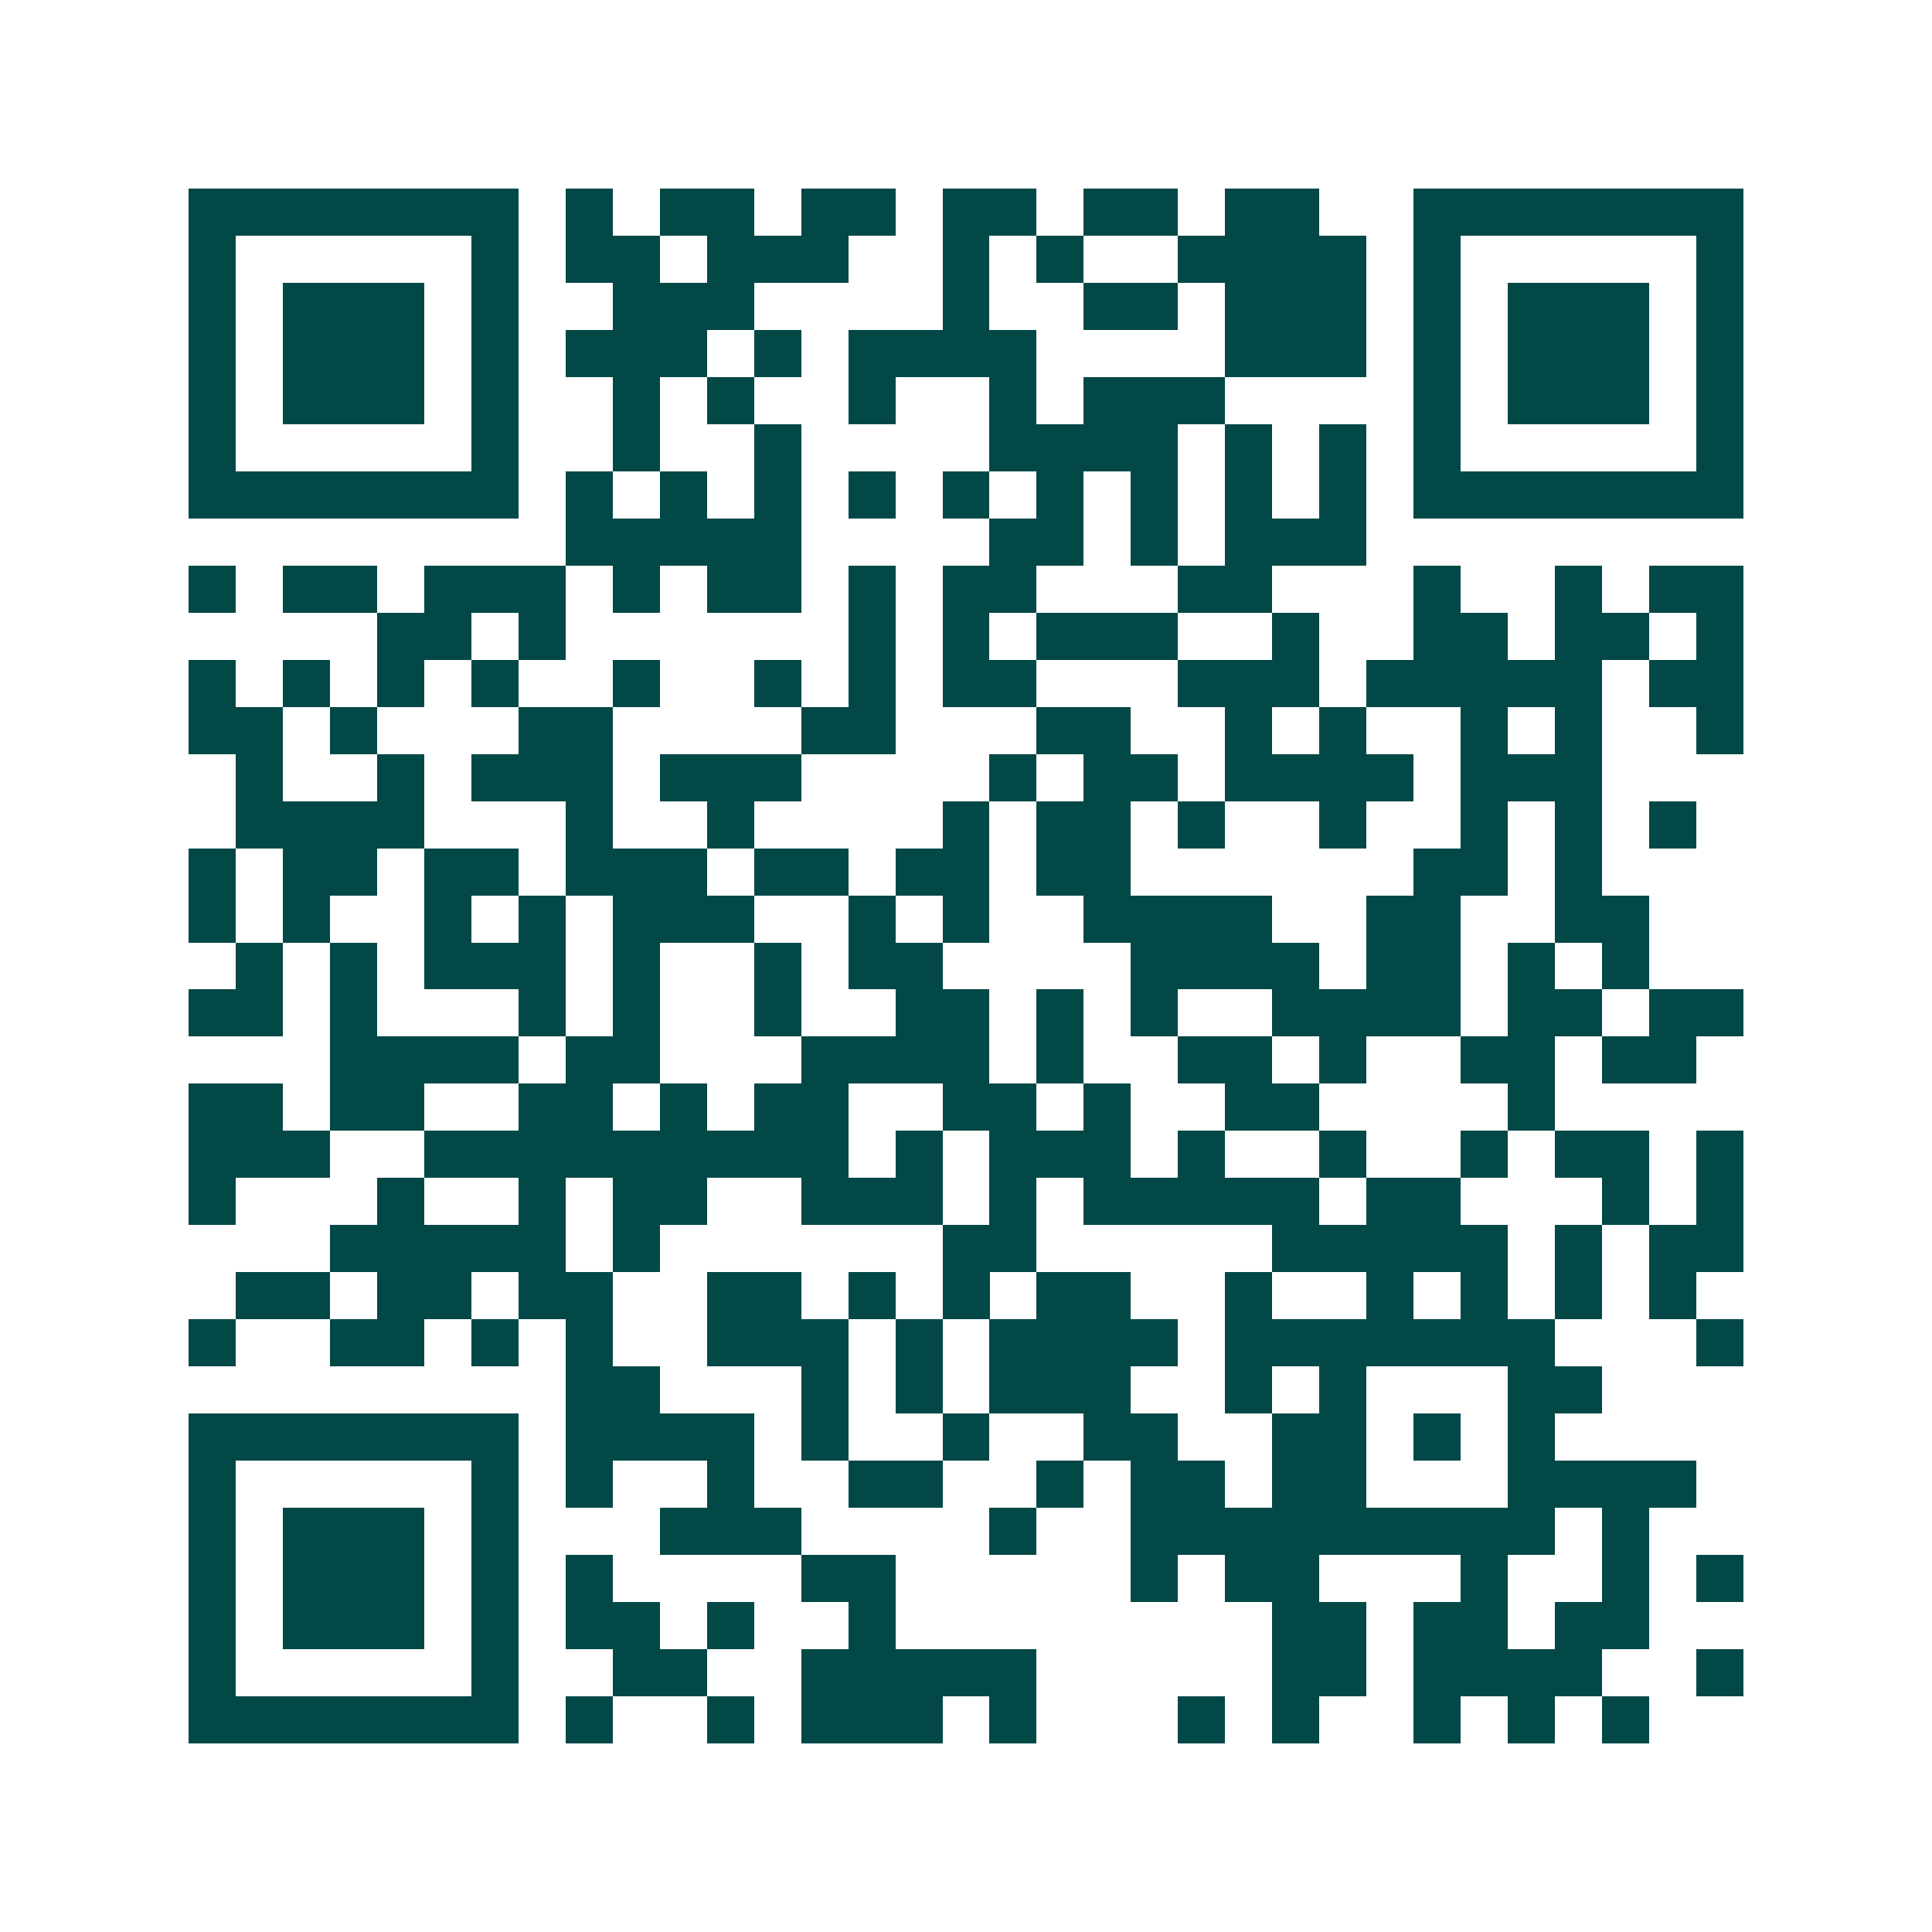 <svg xmlns="http://www.w3.org/2000/svg" width="200" height="200" viewBox="0 0 41 41" shape-rendering="crispEdges"><path fill="#ffffff" d="M0 0h41v41H0z"/><path stroke="#014847" d="M4 4.5h7m1 0h1m1 0h2m1 0h2m1 0h2m1 0h2m1 0h2m2 0h7M4 5.5h1m5 0h1m1 0h2m1 0h3m2 0h1m1 0h1m2 0h4m1 0h1m5 0h1M4 6.5h1m1 0h3m1 0h1m2 0h3m4 0h1m2 0h2m1 0h3m1 0h1m1 0h3m1 0h1M4 7.5h1m1 0h3m1 0h1m1 0h3m1 0h1m1 0h4m4 0h3m1 0h1m1 0h3m1 0h1M4 8.5h1m1 0h3m1 0h1m2 0h1m1 0h1m2 0h1m2 0h1m1 0h3m4 0h1m1 0h3m1 0h1M4 9.5h1m5 0h1m2 0h1m2 0h1m4 0h4m1 0h1m1 0h1m1 0h1m5 0h1M4 10.5h7m1 0h1m1 0h1m1 0h1m1 0h1m1 0h1m1 0h1m1 0h1m1 0h1m1 0h1m1 0h7M12 11.5h5m4 0h2m1 0h1m1 0h3M4 12.5h1m1 0h2m1 0h3m1 0h1m1 0h2m1 0h1m1 0h2m3 0h2m3 0h1m2 0h1m1 0h2M8 13.5h2m1 0h1m6 0h1m1 0h1m1 0h3m2 0h1m2 0h2m1 0h2m1 0h1M4 14.5h1m1 0h1m1 0h1m1 0h1m2 0h1m2 0h1m1 0h1m1 0h2m3 0h3m1 0h5m1 0h2M4 15.5h2m1 0h1m3 0h2m4 0h2m3 0h2m2 0h1m1 0h1m2 0h1m1 0h1m2 0h1M5 16.5h1m2 0h1m1 0h3m1 0h3m4 0h1m1 0h2m1 0h4m1 0h3M5 17.5h4m3 0h1m2 0h1m4 0h1m1 0h2m1 0h1m2 0h1m2 0h1m1 0h1m1 0h1M4 18.5h1m1 0h2m1 0h2m1 0h3m1 0h2m1 0h2m1 0h2m6 0h2m1 0h1M4 19.5h1m1 0h1m2 0h1m1 0h1m1 0h3m2 0h1m1 0h1m2 0h4m2 0h2m2 0h2M5 20.5h1m1 0h1m1 0h3m1 0h1m2 0h1m1 0h2m4 0h4m1 0h2m1 0h1m1 0h1M4 21.5h2m1 0h1m3 0h1m1 0h1m2 0h1m2 0h2m1 0h1m1 0h1m2 0h4m1 0h2m1 0h2M7 22.5h4m1 0h2m3 0h4m1 0h1m2 0h2m1 0h1m2 0h2m1 0h2M4 23.5h2m1 0h2m2 0h2m1 0h1m1 0h2m2 0h2m1 0h1m2 0h2m4 0h1M4 24.5h3m2 0h9m1 0h1m1 0h3m1 0h1m2 0h1m2 0h1m1 0h2m1 0h1M4 25.5h1m3 0h1m2 0h1m1 0h2m2 0h3m1 0h1m1 0h5m1 0h2m3 0h1m1 0h1M7 26.5h5m1 0h1m6 0h2m5 0h5m1 0h1m1 0h2M5 27.5h2m1 0h2m1 0h2m2 0h2m1 0h1m1 0h1m1 0h2m2 0h1m2 0h1m1 0h1m1 0h1m1 0h1M4 28.5h1m2 0h2m1 0h1m1 0h1m2 0h3m1 0h1m1 0h4m1 0h7m3 0h1M12 29.5h2m3 0h1m1 0h1m1 0h3m2 0h1m1 0h1m3 0h2M4 30.5h7m1 0h4m1 0h1m2 0h1m2 0h2m2 0h2m1 0h1m1 0h1M4 31.5h1m5 0h1m1 0h1m2 0h1m2 0h2m2 0h1m1 0h2m1 0h2m3 0h4M4 32.5h1m1 0h3m1 0h1m3 0h3m4 0h1m2 0h9m1 0h1M4 33.5h1m1 0h3m1 0h1m1 0h1m4 0h2m5 0h1m1 0h2m3 0h1m2 0h1m1 0h1M4 34.5h1m1 0h3m1 0h1m1 0h2m1 0h1m2 0h1m8 0h2m1 0h2m1 0h2M4 35.5h1m5 0h1m2 0h2m2 0h5m5 0h2m1 0h4m2 0h1M4 36.5h7m1 0h1m2 0h1m1 0h3m1 0h1m3 0h1m1 0h1m2 0h1m1 0h1m1 0h1"/></svg>
